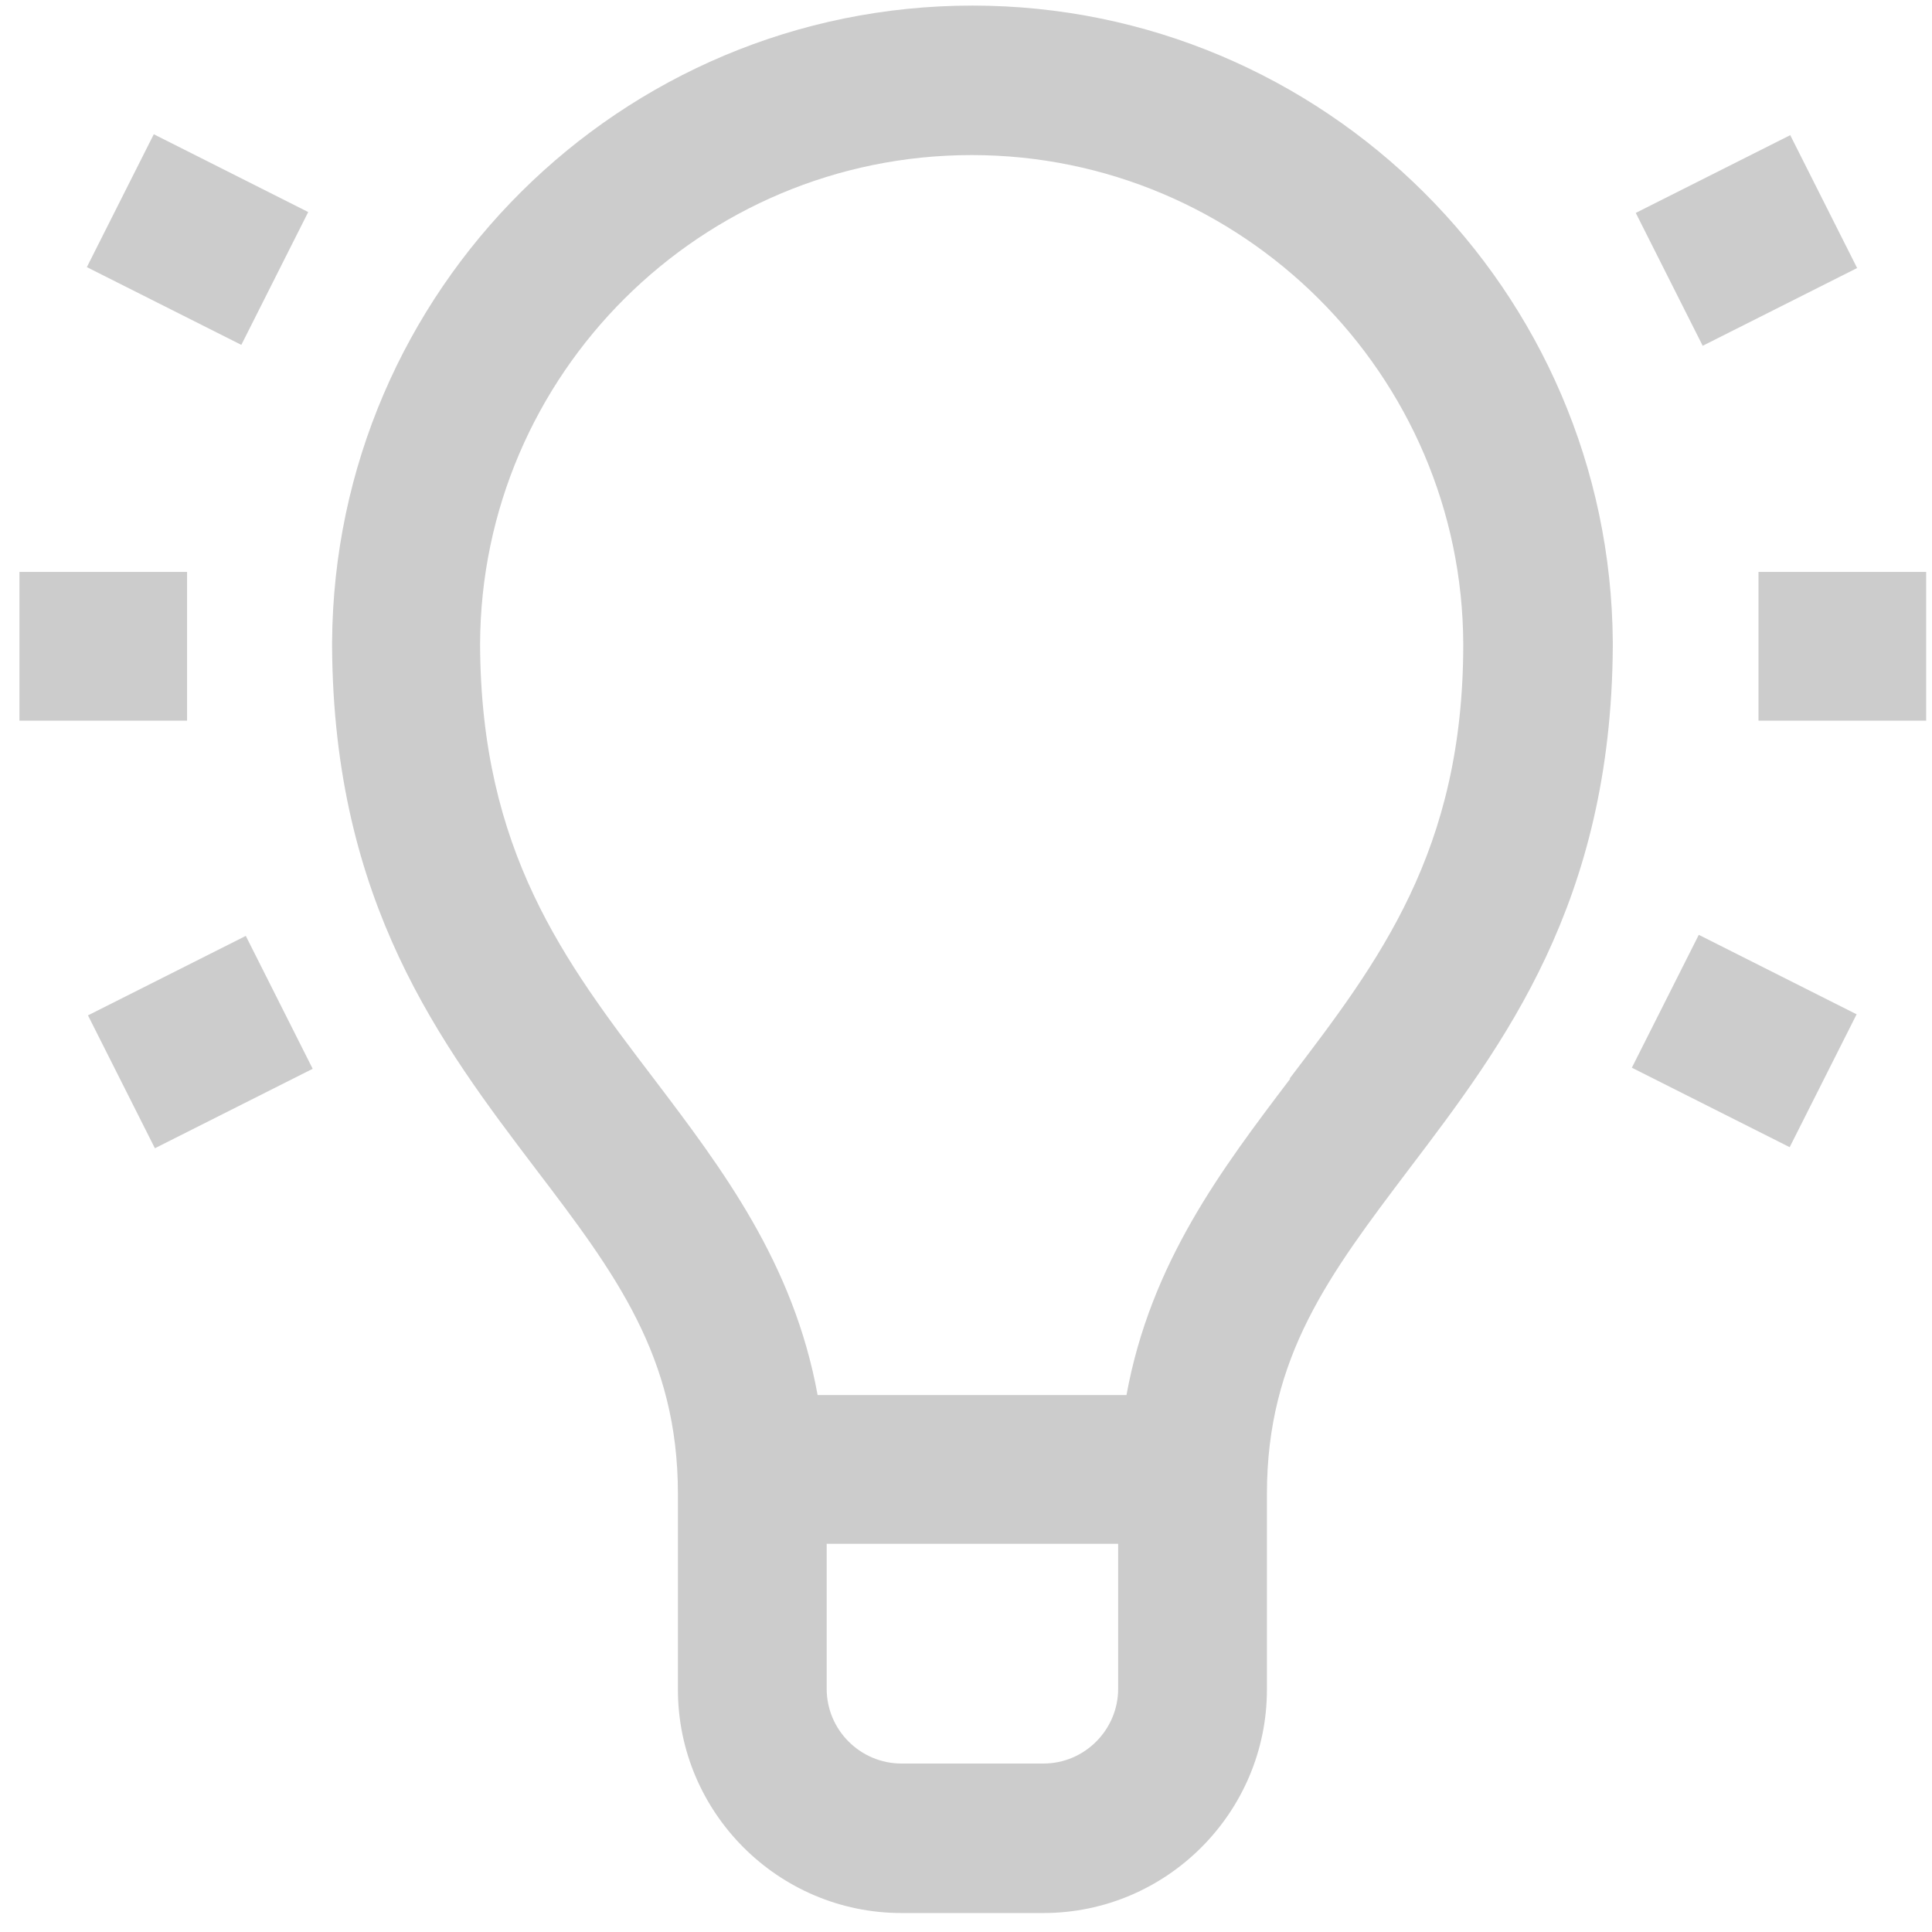 <?xml version="1.0" encoding="UTF-8"?>
<svg xmlns="http://www.w3.org/2000/svg" width="45" height="45" viewBox="0 0 45 45" fill="none">
  <path d="M4.357 13.321H0.453V16.786H4.357V13.321Z" fill="#CCCCCC"></path>
  <path d="M5.725 21.799L2.049 23.65L3.608 26.745L7.283 24.894L5.725 21.799Z" fill="#CCCCCC"></path>
  <path d="M3.582 3.127L2.023 6.222L5.621 8.033L7.179 4.939L3.582 3.127Z" fill="#CCCCCC"></path>
  <path d="M44.864 13.321H40.959V16.786H44.864V13.321Z" fill="#CCCCCC"></path>
  <path d="M39.568 21.774L38.009 24.869L41.685 26.72L43.244 23.625L39.568 21.774Z" fill="#CCCCCC"></path>
  <path d="M41.698 3.148L38.1 4.959L39.659 8.054L43.256 6.243L41.698 3.148Z" fill="#CCCCCC"></path>
  <path d="M22.65 0.13C14.453 0.13 7.787 6.761 7.735 14.957V15.062C7.77 21.025 10.267 24.314 12.483 27.234C14.33 29.661 15.79 31.596 15.79 34.797V39.352C15.79 42.219 18.129 44.558 20.996 44.558H24.303C27.17 44.558 29.509 42.219 29.509 39.352V34.797C29.509 31.596 30.969 29.679 32.816 27.234C35.032 24.314 37.529 21.025 37.565 15.062V14.957C37.512 6.778 30.846 0.13 22.65 0.13ZM24.303 41.076H20.996C20.047 41.076 19.255 40.302 19.255 39.335V35.958H26.044V39.335C26.044 40.284 25.27 41.076 24.303 41.076ZM30.054 25.123C28.454 27.234 26.8 29.415 26.238 32.493H19.044C18.481 29.415 16.828 27.234 15.227 25.123C13.152 22.397 11.2 19.829 11.182 15.01C11.2 8.713 16.335 3.612 22.632 3.612C28.929 3.612 34.065 8.731 34.082 15.01C34.082 19.829 32.112 22.397 30.037 25.123H30.054Z" fill="#CCCCCC"></path>
</svg>
